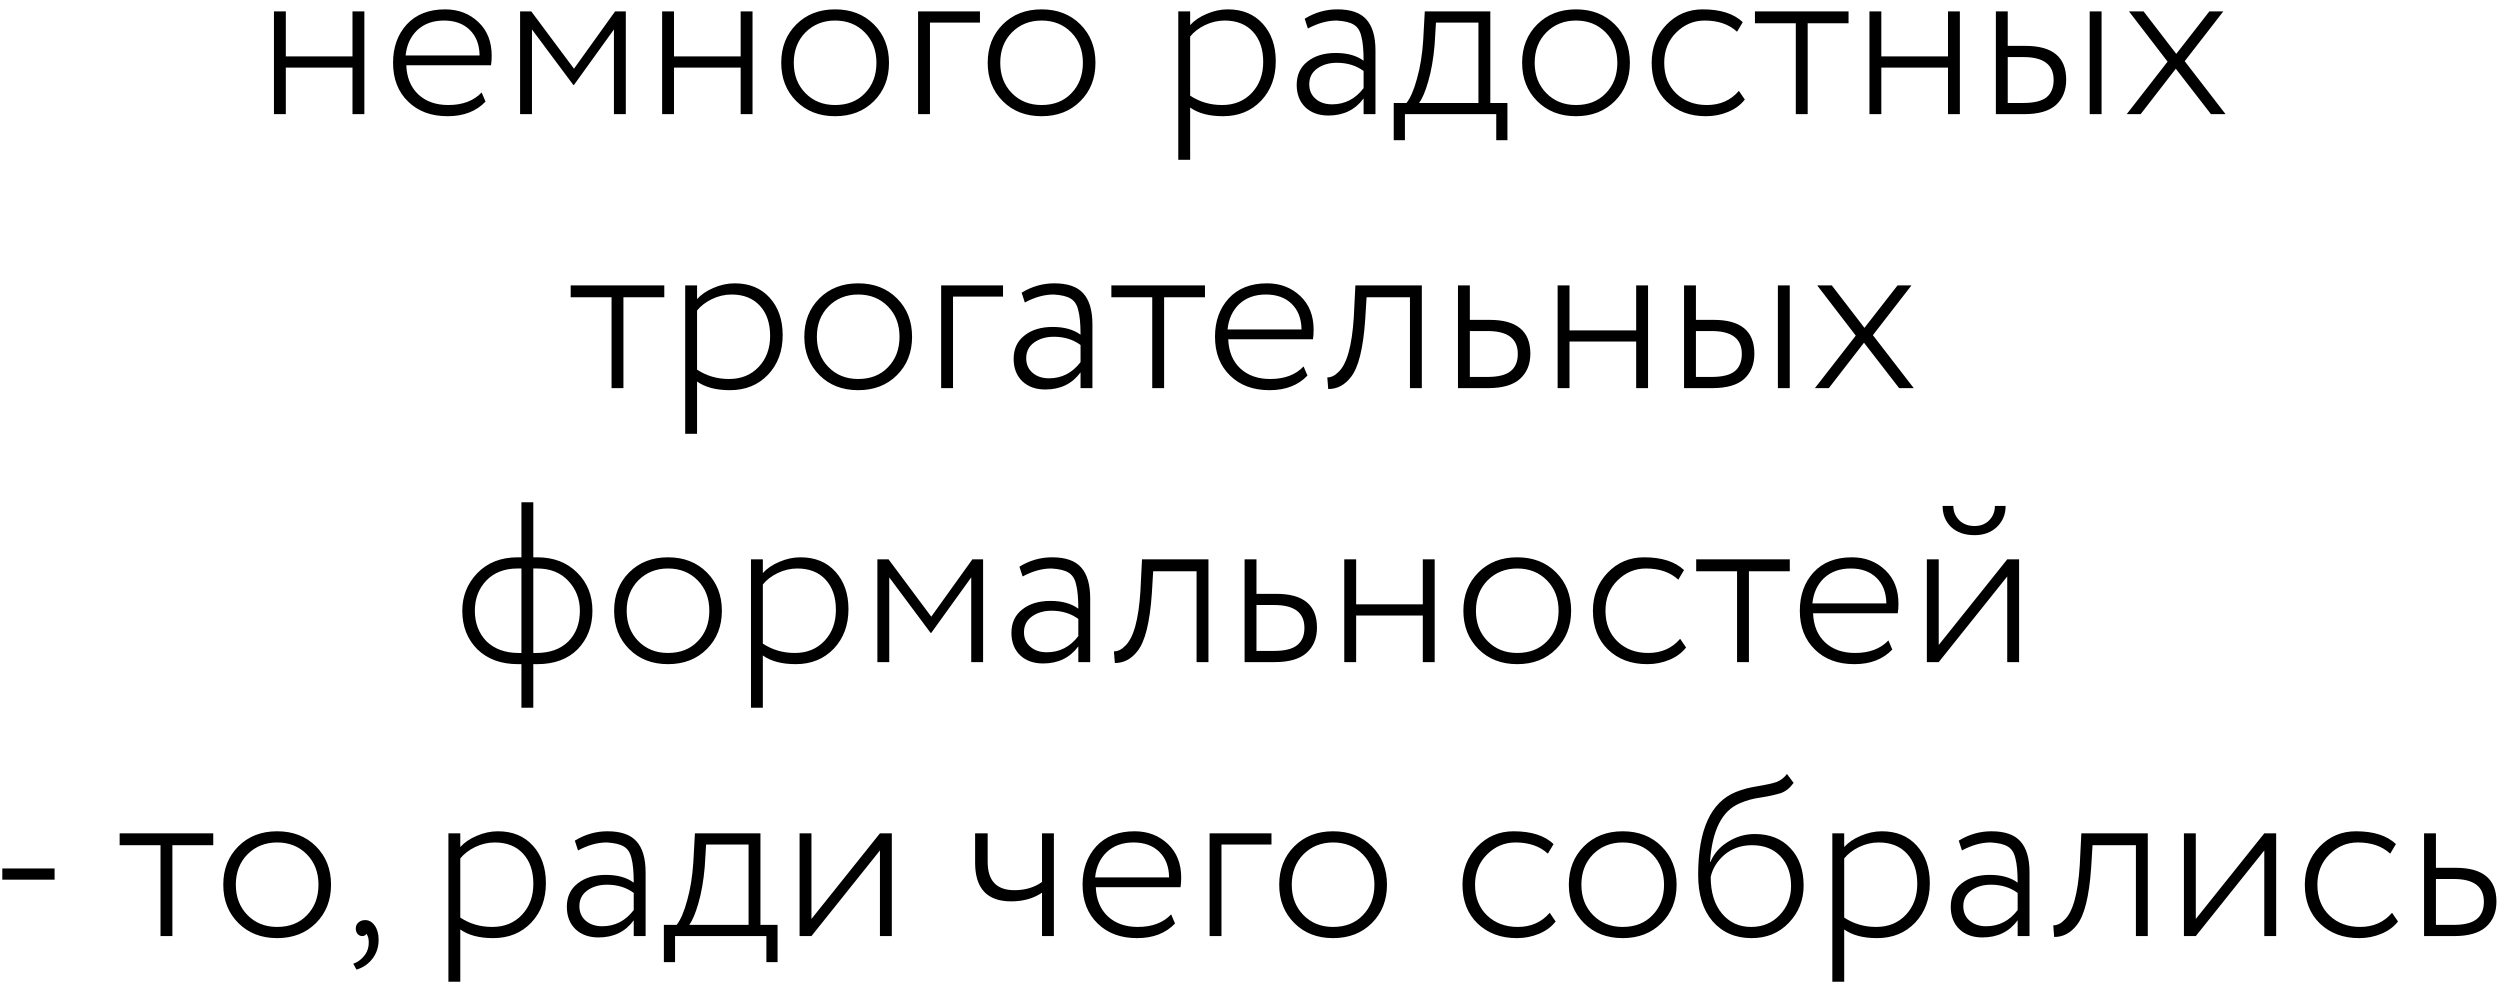 <?xml version="1.0" encoding="UTF-8"?> <svg xmlns="http://www.w3.org/2000/svg" width="219" height="86" viewBox="0 0 219 86" fill="none"><path d="M31.918 10H30.878V5.92H25.038V10H23.998V1H25.038V4.94H30.878V1H31.918V10ZM42.192 8.1L42.532 8.9C41.719 9.753 40.612 10.18 39.212 10.18C37.772 10.18 36.619 9.753 35.752 8.9C34.872 8.047 34.432 6.913 34.432 5.5C34.432 4.14 34.832 3.02 35.632 2.14C36.446 1.26 37.566 0.82 38.992 0.82C40.152 0.82 41.126 1.193 41.912 1.94C42.685 2.673 43.072 3.653 43.072 4.88C43.072 5.2 43.052 5.48 43.012 5.72H35.592C35.632 6.8 35.986 7.653 36.652 8.28C37.319 8.893 38.192 9.2 39.272 9.2C40.526 9.2 41.499 8.833 42.192 8.1ZM38.892 1.8C37.932 1.8 37.152 2.08 36.552 2.64C35.965 3.2 35.626 3.94 35.532 4.86H42.012C41.999 3.913 41.712 3.167 41.152 2.62C40.592 2.073 39.839 1.8 38.892 1.8ZM46.6 10H45.56V1H46.541L50.281 6.02L53.88 1H54.821V10H53.781V2.58L50.281 7.44H50.221L46.6 2.58V10ZM65.922 10H64.882V5.92H59.042V10H58.002V1H59.042V4.94H64.882V1H65.922V10ZM73.156 10.18C71.769 10.18 70.636 9.74 69.756 8.86C68.876 7.98 68.436 6.86 68.436 5.5C68.436 4.14 68.876 3.02 69.756 2.14C70.636 1.26 71.769 0.82 73.156 0.82C74.543 0.82 75.676 1.26 76.556 2.14C77.436 3.02 77.876 4.14 77.876 5.5C77.876 6.86 77.436 7.98 76.556 8.86C75.676 9.74 74.543 10.18 73.156 10.18ZM73.156 9.2C74.236 9.2 75.103 8.86 75.756 8.18C76.436 7.487 76.776 6.593 76.776 5.5C76.776 4.42 76.436 3.533 75.756 2.84C75.076 2.147 74.209 1.8 73.156 1.8C72.116 1.8 71.249 2.147 70.556 2.84C69.876 3.533 69.536 4.42 69.536 5.5C69.536 6.58 69.876 7.467 70.556 8.16C71.236 8.853 72.103 9.2 73.156 9.2ZM81.464 10H80.424V1H85.844V1.98H81.464V10ZM91.242 10.18C89.855 10.18 88.722 9.74 87.842 8.86C86.962 7.98 86.522 6.86 86.522 5.5C86.522 4.14 86.962 3.02 87.842 2.14C88.722 1.26 89.855 0.82 91.242 0.82C92.629 0.82 93.762 1.26 94.642 2.14C95.522 3.02 95.962 4.14 95.962 5.5C95.962 6.86 95.522 7.98 94.642 8.86C93.762 9.74 92.629 10.18 91.242 10.18ZM91.242 9.2C92.322 9.2 93.189 8.86 93.842 8.18C94.522 7.487 94.862 6.593 94.862 5.5C94.862 4.42 94.522 3.533 93.842 2.84C93.162 2.147 92.295 1.8 91.242 1.8C90.202 1.8 89.335 2.147 88.642 2.84C87.962 3.533 87.622 4.42 87.622 5.5C87.622 6.58 87.962 7.467 88.642 8.16C89.322 8.853 90.189 9.2 91.242 9.2ZM104.257 14H103.217V1H104.257V2.2C104.617 1.8 105.097 1.473 105.697 1.22C106.31 0.953 106.93 0.82 107.557 0.82C108.837 0.82 109.857 1.24 110.617 2.08C111.377 2.92 111.757 4.013 111.757 5.36C111.757 6.76 111.33 7.913 110.477 8.82C109.61 9.727 108.497 10.18 107.137 10.18C105.923 10.18 104.963 9.927 104.257 9.42V14ZM107.277 1.8C106.69 1.8 106.117 1.933 105.557 2.2C105.01 2.467 104.577 2.8 104.257 3.2V8.38C105.083 8.927 106.017 9.2 107.057 9.2C108.123 9.2 108.99 8.847 109.657 8.14C110.323 7.433 110.657 6.527 110.657 5.42C110.657 4.313 110.357 3.433 109.757 2.78C109.157 2.127 108.33 1.8 107.277 1.8ZM114.571 2.5L114.291 1.64C115.184 1.093 116.138 0.82 117.151 0.82C118.324 0.82 119.171 1.113 119.691 1.7C120.224 2.287 120.491 3.193 120.491 4.42V10H119.451V8.62C118.718 9.62 117.691 10.12 116.371 10.12C115.531 10.12 114.858 9.88 114.351 9.4C113.844 8.907 113.591 8.253 113.591 7.44C113.591 6.56 113.911 5.873 114.551 5.38C115.178 4.887 115.998 4.64 117.011 4.64C118.024 4.64 118.838 4.867 119.451 5.32C119.451 4.387 119.384 3.673 119.251 3.18C119.144 2.7 118.924 2.36 118.591 2.16C118.271 1.96 117.771 1.84 117.091 1.8C116.278 1.8 115.438 2.033 114.571 2.5ZM116.691 9.14C117.811 9.14 118.731 8.667 119.451 7.72V6.22C118.798 5.74 118.018 5.5 117.111 5.5C116.431 5.5 115.858 5.667 115.391 6C114.924 6.333 114.691 6.793 114.691 7.38C114.691 7.913 114.878 8.34 115.251 8.66C115.624 8.98 116.104 9.14 116.691 9.14ZM123.071 12.28H122.091V9.02H123.211C123.557 8.58 123.864 7.867 124.131 6.88C124.411 5.893 124.591 4.78 124.671 3.54L124.811 1H130.551V9.02H132.051V12.28H131.071V10H123.071V12.28ZM125.791 1.98L125.671 3.94C125.564 5.167 125.377 6.233 125.111 7.14C124.857 8.02 124.591 8.647 124.311 9.02H129.511V1.98H125.791ZM138.058 10.18C136.672 10.18 135.538 9.74 134.658 8.86C133.778 7.98 133.338 6.86 133.338 5.5C133.338 4.14 133.778 3.02 134.658 2.14C135.538 1.26 136.672 0.82 138.058 0.82C139.445 0.82 140.578 1.26 141.458 2.14C142.338 3.02 142.778 4.14 142.778 5.5C142.778 6.86 142.338 7.98 141.458 8.86C140.578 9.74 139.445 10.18 138.058 10.18ZM138.058 9.2C139.138 9.2 140.005 8.86 140.658 8.18C141.338 7.487 141.678 6.593 141.678 5.5C141.678 4.42 141.338 3.533 140.658 2.84C139.978 2.147 139.112 1.8 138.058 1.8C137.018 1.8 136.152 2.147 135.458 2.84C134.778 3.533 134.438 4.42 134.438 5.5C134.438 6.58 134.778 7.467 135.458 8.16C136.138 8.853 137.005 9.2 138.058 9.2ZM152.326 7.96L152.846 8.72C152.486 9.187 151.999 9.547 151.386 9.8C150.786 10.053 150.139 10.18 149.446 10.18C148.046 10.18 146.899 9.753 146.006 8.9C145.126 8.047 144.686 6.913 144.686 5.5C144.686 4.18 145.113 3.073 145.966 2.18C146.833 1.273 147.899 0.82 149.166 0.82C150.713 0.82 151.879 1.193 152.666 1.94L152.166 2.78C151.459 2.127 150.513 1.8 149.326 1.8C148.366 1.8 147.533 2.153 146.826 2.86C146.133 3.553 145.786 4.433 145.786 5.5C145.786 6.62 146.139 7.52 146.846 8.2C147.553 8.867 148.446 9.2 149.526 9.2C150.686 9.2 151.619 8.787 152.326 7.96ZM157.313 2.04H153.733V1H161.933V2.04H158.353V10H157.313V2.04ZM171.684 10H170.644V5.92H164.804V10H163.764V1H164.804V4.94H170.644V1H171.684V10ZM177.318 10H174.838V1H175.878V4.02H177.438C179.811 4.02 180.998 5.007 180.998 6.98C180.998 7.913 180.698 8.653 180.098 9.2C179.498 9.733 178.571 10 177.318 10ZM177.258 5H175.878V9.02H177.238C178.184 9.02 178.864 8.853 179.278 8.52C179.691 8.187 179.898 7.68 179.898 7C179.898 5.667 179.018 5 177.258 5ZM184.098 10H183.058V1H184.098V10ZM193.54 1H194.76L191.38 5.36L194.96 10H193.68L190.6 6.02L187.52 10H186.3L189.88 5.4L186.5 1H187.78L190.64 4.72L193.54 1ZM53.572 26.04H49.992V25H58.192V26.04H54.612V34H53.572V26.04ZM61.063 38H60.023V25H61.063V26.2C61.423 25.8 61.903 25.473 62.503 25.22C63.117 24.953 63.737 24.82 64.363 24.82C65.643 24.82 66.663 25.24 67.423 26.08C68.183 26.92 68.563 28.013 68.563 29.36C68.563 30.76 68.137 31.913 67.283 32.82C66.417 33.727 65.303 34.18 63.943 34.18C62.73 34.18 61.77 33.927 61.063 33.42V38ZM64.083 25.8C63.497 25.8 62.923 25.933 62.363 26.2C61.817 26.467 61.383 26.8 61.063 27.2V32.38C61.89 32.927 62.823 33.2 63.863 33.2C64.93 33.2 65.797 32.847 66.463 32.14C67.13 31.433 67.463 30.527 67.463 29.42C67.463 28.313 67.163 27.433 66.563 26.78C65.963 26.127 65.137 25.8 64.083 25.8ZM75.178 34.18C73.791 34.18 72.658 33.74 71.778 32.86C70.898 31.98 70.458 30.86 70.458 29.5C70.458 28.14 70.898 27.02 71.778 26.14C72.658 25.26 73.791 24.82 75.178 24.82C76.564 24.82 77.698 25.26 78.578 26.14C79.458 27.02 79.898 28.14 79.898 29.5C79.898 30.86 79.458 31.98 78.578 32.86C77.698 33.74 76.564 34.18 75.178 34.18ZM75.178 33.2C76.258 33.2 77.124 32.86 77.778 32.18C78.458 31.487 78.798 30.593 78.798 29.5C78.798 28.42 78.458 27.533 77.778 26.84C77.098 26.147 76.231 25.8 75.178 25.8C74.138 25.8 73.271 26.147 72.578 26.84C71.898 27.533 71.558 28.42 71.558 29.5C71.558 30.58 71.898 31.467 72.578 32.16C73.258 32.853 74.124 33.2 75.178 33.2ZM83.485 34H82.445V25H87.865V25.98H83.485V34ZM89.776 26.5L89.496 25.64C90.389 25.093 91.343 24.82 92.356 24.82C93.529 24.82 94.376 25.113 94.896 25.7C95.429 26.287 95.696 27.193 95.696 28.42V34H94.656V32.62C93.923 33.62 92.896 34.12 91.576 34.12C90.736 34.12 90.063 33.88 89.556 33.4C89.049 32.907 88.796 32.253 88.796 31.44C88.796 30.56 89.116 29.873 89.756 29.38C90.383 28.887 91.203 28.64 92.216 28.64C93.229 28.64 94.043 28.867 94.656 29.32C94.656 28.387 94.589 27.673 94.456 27.18C94.349 26.7 94.129 26.36 93.796 26.16C93.476 25.96 92.976 25.84 92.296 25.8C91.483 25.8 90.643 26.033 89.776 26.5ZM91.896 33.14C93.016 33.14 93.936 32.667 94.656 31.72V30.22C94.003 29.74 93.223 29.5 92.316 29.5C91.636 29.5 91.063 29.667 90.596 30C90.129 30.333 89.896 30.793 89.896 31.38C89.896 31.913 90.083 32.34 90.456 32.66C90.829 32.98 91.309 33.14 91.896 33.14ZM100.936 26.04H97.356V25H105.556V26.04H101.976V34H100.936V26.04ZM114.194 32.1L114.534 32.9C113.721 33.753 112.614 34.18 111.214 34.18C109.774 34.18 108.621 33.753 107.754 32.9C106.874 32.047 106.434 30.913 106.434 29.5C106.434 28.14 106.834 27.02 107.634 26.14C108.447 25.26 109.567 24.82 110.994 24.82C112.154 24.82 113.127 25.193 113.914 25.94C114.687 26.673 115.074 27.653 115.074 28.88C115.074 29.2 115.054 29.48 115.014 29.72H107.594C107.634 30.8 107.987 31.653 108.654 32.28C109.321 32.893 110.194 33.2 111.274 33.2C112.527 33.2 113.501 32.833 114.194 32.1ZM110.894 25.8C109.934 25.8 109.154 26.08 108.554 26.64C107.967 27.2 107.627 27.94 107.534 28.86H114.014C114.001 27.913 113.714 27.167 113.154 26.62C112.594 26.073 111.841 25.8 110.894 25.8ZM124.552 34H123.512V26.04H119.712L119.592 28C119.418 30.533 118.998 32.213 118.332 33.04C117.798 33.733 117.138 34.08 116.352 34.08L116.272 33.06C116.618 33.06 116.945 32.9 117.252 32.58C117.985 31.9 118.432 30.307 118.592 27.8L118.732 25H124.552V34ZM130.359 34H127.719V25H128.759V28.02H130.499C132.872 28.02 134.059 29.007 134.059 30.98C134.059 31.913 133.752 32.653 133.139 33.2C132.539 33.733 131.612 34 130.359 34ZM130.319 29H128.759V33.02H130.299C131.232 33.02 131.905 32.853 132.319 32.52C132.745 32.187 132.959 31.68 132.959 31C132.959 29.667 132.079 29 130.319 29ZM144.369 34H143.329V29.92H137.489V34H136.449V25H137.489V28.94H143.329V25H144.369V34ZM150.003 34H147.523V25H148.563V28.02H150.123C152.497 28.02 153.683 29.007 153.683 30.98C153.683 31.913 153.383 32.653 152.783 33.2C152.183 33.733 151.257 34 150.003 34ZM149.943 29H148.563V33.02H149.923C150.87 33.02 151.55 32.853 151.963 32.52C152.377 32.187 152.583 31.68 152.583 31C152.583 29.667 151.703 29 149.943 29ZM156.783 34H155.743V25H156.783V34ZM166.225 25H167.445L164.065 29.36L167.645 34H166.365L163.285 30.02L160.205 34H158.985L162.565 29.4L159.185 25H160.465L163.325 28.72L166.225 25ZM46.717 62H45.677V58.18H45.377C43.897 58.18 42.71 57.747 41.817 56.88C40.937 56 40.497 54.873 40.497 53.5C40.497 52.22 40.937 51.12 41.817 50.2C42.71 49.28 43.89 48.82 45.357 48.82H45.677V44H46.717V48.82H47.057C48.497 48.82 49.663 49.267 50.557 50.16C51.45 51.04 51.897 52.153 51.897 53.5C51.897 54.86 51.463 55.987 50.597 56.88C49.73 57.747 48.55 58.18 47.057 58.18H46.717V62ZM41.597 53.5C41.597 54.58 41.937 55.473 42.617 56.18C43.323 56.86 44.263 57.2 45.437 57.2H45.677V49.8H45.337C44.19 49.8 43.277 50.153 42.597 50.86C41.93 51.567 41.597 52.447 41.597 53.5ZM47.057 49.8H46.717V57.2H46.977C48.163 57.2 49.097 56.867 49.777 56.2C50.457 55.52 50.797 54.62 50.797 53.5C50.797 52.473 50.457 51.6 49.777 50.88C49.11 50.16 48.203 49.8 47.057 49.8ZM58.517 58.18C57.131 58.18 55.997 57.74 55.117 56.86C54.237 55.98 53.797 54.86 53.797 53.5C53.797 52.14 54.237 51.02 55.117 50.14C55.997 49.26 57.131 48.82 58.517 48.82C59.904 48.82 61.037 49.26 61.917 50.14C62.797 51.02 63.237 52.14 63.237 53.5C63.237 54.86 62.797 55.98 61.917 56.86C61.037 57.74 59.904 58.18 58.517 58.18ZM58.517 57.2C59.597 57.2 60.464 56.86 61.117 56.18C61.797 55.487 62.137 54.593 62.137 53.5C62.137 52.42 61.797 51.533 61.117 50.84C60.437 50.147 59.571 49.8 58.517 49.8C57.477 49.8 56.611 50.147 55.917 50.84C55.237 51.533 54.897 52.42 54.897 53.5C54.897 54.58 55.237 55.467 55.917 56.16C56.597 56.853 57.464 57.2 58.517 57.2ZM66.825 62H65.785V49H66.825V50.2C67.185 49.8 67.665 49.473 68.265 49.22C68.878 48.953 69.498 48.82 70.125 48.82C71.405 48.82 72.425 49.24 73.185 50.08C73.945 50.92 74.325 52.013 74.325 53.36C74.325 54.76 73.898 55.913 73.045 56.82C72.178 57.727 71.065 58.18 69.705 58.18C68.492 58.18 67.532 57.927 66.825 57.42V62ZM69.845 49.8C69.258 49.8 68.685 49.933 68.125 50.2C67.578 50.467 67.145 50.8 66.825 51.2V56.38C67.652 56.927 68.585 57.2 69.625 57.2C70.692 57.2 71.558 56.847 72.225 56.14C72.892 55.433 73.225 54.527 73.225 53.42C73.225 52.313 72.925 51.433 72.325 50.78C71.725 50.127 70.898 49.8 69.845 49.8ZM77.899 58H76.859V49H77.839L81.579 54.02L85.179 49H86.119V58H85.079V50.58L81.579 55.44H81.519L77.899 50.58V58ZM89.581 50.5L89.301 49.64C90.194 49.093 91.147 48.82 92.161 48.82C93.334 48.82 94.181 49.113 94.701 49.7C95.234 50.287 95.501 51.193 95.501 52.42V58H94.461V56.62C93.727 57.62 92.701 58.12 91.381 58.12C90.541 58.12 89.867 57.88 89.361 57.4C88.854 56.907 88.601 56.253 88.601 55.44C88.601 54.56 88.921 53.873 89.561 53.38C90.187 52.887 91.007 52.64 92.021 52.64C93.034 52.64 93.847 52.867 94.461 53.32C94.461 52.387 94.394 51.673 94.261 51.18C94.154 50.7 93.934 50.36 93.601 50.16C93.281 49.96 92.781 49.84 92.101 49.8C91.287 49.8 90.447 50.033 89.581 50.5ZM91.701 57.14C92.821 57.14 93.741 56.667 94.461 55.72V54.22C93.807 53.74 93.027 53.5 92.121 53.5C91.441 53.5 90.867 53.667 90.401 54C89.934 54.333 89.701 54.793 89.701 55.38C89.701 55.913 89.887 56.34 90.261 56.66C90.634 56.98 91.114 57.14 91.701 57.14ZM105.86 58H104.82V50.04H101.02L100.9 52C100.727 54.533 100.307 56.213 99.64 57.04C99.107 57.733 98.447 58.08 97.66 58.08L97.58 57.06C97.927 57.06 98.254 56.9 98.56 56.58C99.294 55.9 99.74 54.307 99.9 51.8L100.04 49H105.86V58ZM111.667 58H109.027V49H110.067V52.02H111.807C114.181 52.02 115.367 53.007 115.367 54.98C115.367 55.913 115.061 56.653 114.447 57.2C113.847 57.733 112.921 58 111.667 58ZM111.627 53H110.067V57.02H111.607C112.541 57.02 113.214 56.853 113.627 56.52C114.054 56.187 114.267 55.68 114.267 55C114.267 53.667 113.387 53 111.627 53ZM125.678 58H124.638V53.92H118.798V58H117.758V49H118.798V52.94H124.638V49H125.678V58ZM132.912 58.18C131.525 58.18 130.392 57.74 129.512 56.86C128.632 55.98 128.192 54.86 128.192 53.5C128.192 52.14 128.632 51.02 129.512 50.14C130.392 49.26 131.525 48.82 132.912 48.82C134.299 48.82 135.432 49.26 136.312 50.14C137.192 51.02 137.632 52.14 137.632 53.5C137.632 54.86 137.192 55.98 136.312 56.86C135.432 57.74 134.299 58.18 132.912 58.18ZM132.912 57.2C133.992 57.2 134.859 56.86 135.512 56.18C136.192 55.487 136.532 54.593 136.532 53.5C136.532 52.42 136.192 51.533 135.512 50.84C134.832 50.147 133.965 49.8 132.912 49.8C131.872 49.8 131.005 50.147 130.312 50.84C129.632 51.533 129.292 52.42 129.292 53.5C129.292 54.58 129.632 55.467 130.312 56.16C130.992 56.853 131.859 57.2 132.912 57.2ZM147.18 55.96L147.7 56.72C147.34 57.187 146.853 57.547 146.24 57.8C145.64 58.053 144.993 58.18 144.3 58.18C142.9 58.18 141.753 57.753 140.86 56.9C139.98 56.047 139.54 54.913 139.54 53.5C139.54 52.18 139.966 51.073 140.82 50.18C141.686 49.273 142.753 48.82 144.02 48.82C145.566 48.82 146.733 49.193 147.52 49.94L147.02 50.78C146.313 50.127 145.366 49.8 144.18 49.8C143.22 49.8 142.386 50.153 141.68 50.86C140.986 51.553 140.64 52.433 140.64 53.5C140.64 54.62 140.993 55.52 141.7 56.2C142.406 56.867 143.3 57.2 144.38 57.2C145.54 57.2 146.473 56.787 147.18 55.96ZM152.166 50.04H148.586V49H156.786V50.04H153.206V58H152.166V50.04ZM165.425 56.1L165.765 56.9C164.951 57.753 163.845 58.18 162.445 58.18C161.005 58.18 159.851 57.753 158.985 56.9C158.105 56.047 157.665 54.913 157.665 53.5C157.665 52.14 158.065 51.02 158.865 50.14C159.678 49.26 160.798 48.82 162.225 48.82C163.385 48.82 164.358 49.193 165.145 49.94C165.918 50.673 166.305 51.653 166.305 52.88C166.305 53.2 166.285 53.48 166.245 53.72H158.825C158.865 54.8 159.218 55.653 159.885 56.28C160.551 56.893 161.425 57.2 162.505 57.2C163.758 57.2 164.731 56.833 165.425 56.1ZM162.125 49.8C161.165 49.8 160.385 50.08 159.785 50.64C159.198 51.2 158.858 51.94 158.765 52.86H165.245C165.231 51.913 164.945 51.167 164.385 50.62C163.825 50.073 163.071 49.8 162.125 49.8ZM175.833 50.5L169.833 58H168.793V49H169.833V56.5L175.833 49H176.873V58H175.833V50.5ZM170.173 44.32H171.113C171.113 44.813 171.286 45.233 171.633 45.58C171.98 45.913 172.426 46.08 172.973 46.08C173.493 46.08 173.92 45.913 174.253 45.58C174.586 45.233 174.753 44.813 174.753 44.32H175.693C175.693 45.053 175.44 45.667 174.933 46.16C174.426 46.64 173.773 46.88 172.973 46.88C172.12 46.88 171.44 46.647 170.933 46.18C170.426 45.7 170.173 45.08 170.173 44.32ZM4.782 77.06H0.202V76.08H4.782V77.06ZM14.061 74.04H10.481V73H18.681V74.04H15.101V82H14.061V74.04ZM24.279 82.18C22.892 82.18 21.759 81.74 20.879 80.86C19.999 79.98 19.559 78.86 19.559 77.5C19.559 76.14 19.999 75.02 20.879 74.14C21.759 73.26 22.892 72.82 24.279 72.82C25.666 72.82 26.799 73.26 27.679 74.14C28.559 75.02 28.999 76.14 28.999 77.5C28.999 78.86 28.559 79.98 27.679 80.86C26.799 81.74 25.666 82.18 24.279 82.18ZM24.279 81.2C25.359 81.2 26.226 80.86 26.879 80.18C27.559 79.487 27.899 78.593 27.899 77.5C27.899 76.42 27.559 75.533 26.879 74.84C26.199 74.147 25.332 73.8 24.279 73.8C23.239 73.8 22.372 74.147 21.679 74.84C20.999 75.533 20.659 76.42 20.659 77.5C20.659 78.58 20.999 79.467 21.679 80.16C22.359 80.853 23.226 81.2 24.279 81.2ZM31.167 81.34C31.167 81.127 31.24 80.953 31.387 80.82C31.547 80.673 31.747 80.6 31.987 80.6C32.32 80.6 32.6 80.76 32.827 81.08C33.053 81.4 33.167 81.813 33.167 82.32C33.167 82.96 32.987 83.513 32.627 83.98C32.267 84.447 31.8 84.767 31.227 84.94L30.947 84.42C31.294 84.3 31.587 84.1 31.827 83.82C32.08 83.553 32.233 83.227 32.287 82.84C32.34 82.373 32.273 82.027 32.087 81.8C32.033 81.933 31.913 82 31.727 82C31.58 82 31.447 81.94 31.327 81.82C31.22 81.687 31.167 81.527 31.167 81.34ZM40.321 86H39.281V73H40.321V74.2C40.681 73.8 41.161 73.473 41.761 73.22C42.374 72.953 42.995 72.82 43.621 72.82C44.901 72.82 45.921 73.24 46.681 74.08C47.441 74.92 47.821 76.013 47.821 77.36C47.821 78.76 47.395 79.913 46.541 80.82C45.675 81.727 44.561 82.18 43.201 82.18C41.988 82.18 41.028 81.927 40.321 81.42V86ZM43.341 73.8C42.755 73.8 42.181 73.933 41.621 74.2C41.075 74.467 40.641 74.8 40.321 75.2V80.38C41.148 80.927 42.081 81.2 43.121 81.2C44.188 81.2 45.054 80.847 45.721 80.14C46.388 79.433 46.721 78.527 46.721 77.42C46.721 76.313 46.421 75.433 45.821 74.78C45.221 74.127 44.395 73.8 43.341 73.8ZM50.635 74.5L50.355 73.64C51.249 73.093 52.202 72.82 53.215 72.82C54.389 72.82 55.235 73.113 55.755 73.7C56.289 74.287 56.555 75.193 56.555 76.42V82H55.515V80.62C54.782 81.62 53.755 82.12 52.435 82.12C51.595 82.12 50.922 81.88 50.415 81.4C49.909 80.907 49.655 80.253 49.655 79.44C49.655 78.56 49.975 77.873 50.615 77.38C51.242 76.887 52.062 76.64 53.075 76.64C54.089 76.64 54.902 76.867 55.515 77.32C55.515 76.387 55.449 75.673 55.315 75.18C55.209 74.7 54.989 74.36 54.655 74.16C54.335 73.96 53.835 73.84 53.155 73.8C52.342 73.8 51.502 74.033 50.635 74.5ZM52.755 81.14C53.875 81.14 54.795 80.667 55.515 79.72V78.22C54.862 77.74 54.082 77.5 53.175 77.5C52.495 77.5 51.922 77.667 51.455 78C50.989 78.333 50.755 78.793 50.755 79.38C50.755 79.913 50.942 80.34 51.315 80.66C51.689 80.98 52.169 81.14 52.755 81.14ZM59.135 84.28H58.155V81.02H59.275C59.622 80.58 59.928 79.867 60.195 78.88C60.475 77.893 60.655 76.78 60.735 75.54L60.875 73H66.615V81.02H68.115V84.28H67.135V82H59.135V84.28ZM61.855 73.98L61.735 75.94C61.628 77.167 61.442 78.233 61.175 79.14C60.922 80.02 60.655 80.647 60.375 81.02H65.575V73.98H61.855ZM77.083 74.5L71.083 82H70.043V73H71.083V80.5L77.083 73H78.123V82H77.083V74.5ZM91.28 73H92.32V82H91.28V78.2C90.534 78.707 89.634 78.96 88.58 78.96C86.474 78.96 85.42 77.833 85.42 75.58V73H86.52V75.5C86.52 77.153 87.3 77.98 88.86 77.98C89.807 77.98 90.614 77.74 91.28 77.26V73ZM102.593 80.1L102.933 80.9C102.119 81.753 101.013 82.18 99.613 82.18C98.173 82.18 97.019 81.753 96.153 80.9C95.273 80.047 94.833 78.913 94.833 77.5C94.833 76.14 95.233 75.02 96.033 74.14C96.846 73.26 97.966 72.82 99.393 72.82C100.553 72.82 101.526 73.193 102.313 73.94C103.086 74.673 103.473 75.653 103.473 76.88C103.473 77.2 103.453 77.48 103.413 77.72H95.993C96.033 78.8 96.386 79.653 97.053 80.28C97.719 80.893 98.593 81.2 99.673 81.2C100.926 81.2 101.899 80.833 102.593 80.1ZM99.293 73.8C98.333 73.8 97.553 74.08 96.953 74.64C96.366 75.2 96.026 75.94 95.933 76.86H102.413C102.399 75.913 102.113 75.167 101.553 74.62C100.993 74.073 100.239 73.8 99.293 73.8ZM107.001 82H105.961V73H111.381V73.98H107.001V82ZM116.779 82.18C115.392 82.18 114.259 81.74 113.379 80.86C112.499 79.98 112.059 78.86 112.059 77.5C112.059 76.14 112.499 75.02 113.379 74.14C114.259 73.26 115.392 72.82 116.779 72.82C118.166 72.82 119.299 73.26 120.179 74.14C121.059 75.02 121.499 76.14 121.499 77.5C121.499 78.86 121.059 79.98 120.179 80.86C119.299 81.74 118.166 82.18 116.779 82.18ZM116.779 81.2C117.859 81.2 118.726 80.86 119.379 80.18C120.059 79.487 120.399 78.593 120.399 77.5C120.399 76.42 120.059 75.533 119.379 74.84C118.699 74.147 117.832 73.8 116.779 73.8C115.739 73.8 114.872 74.147 114.179 74.84C113.499 75.533 113.159 76.42 113.159 77.5C113.159 78.58 113.499 79.467 114.179 80.16C114.859 80.853 115.726 81.2 116.779 81.2ZM135.754 79.96L136.274 80.72C135.914 81.187 135.427 81.547 134.814 81.8C134.214 82.053 133.567 82.18 132.874 82.18C131.474 82.18 130.327 81.753 129.434 80.9C128.554 80.047 128.114 78.913 128.114 77.5C128.114 76.18 128.54 75.073 129.394 74.18C130.26 73.273 131.327 72.82 132.594 72.82C134.14 72.82 135.307 73.193 136.094 73.94L135.594 74.78C134.887 74.127 133.94 73.8 132.754 73.8C131.794 73.8 130.96 74.153 130.254 74.86C129.56 75.553 129.214 76.433 129.214 77.5C129.214 78.62 129.567 79.52 130.274 80.2C130.98 80.867 131.874 81.2 132.954 81.2C134.114 81.2 135.047 80.787 135.754 79.96ZM142.15 82.18C140.764 82.18 139.63 81.74 138.75 80.86C137.87 79.98 137.43 78.86 137.43 77.5C137.43 76.14 137.87 75.02 138.75 74.14C139.63 73.26 140.764 72.82 142.15 72.82C143.537 72.82 144.67 73.26 145.55 74.14C146.43 75.02 146.87 76.14 146.87 77.5C146.87 78.86 146.43 79.98 145.55 80.86C144.67 81.74 143.537 82.18 142.15 82.18ZM142.15 81.2C143.23 81.2 144.097 80.86 144.75 80.18C145.43 79.487 145.77 78.593 145.77 77.5C145.77 76.42 145.43 75.533 144.75 74.84C144.07 74.147 143.204 73.8 142.15 73.8C141.11 73.8 140.244 74.147 139.55 74.84C138.87 75.533 138.53 76.42 138.53 77.5C138.53 78.58 138.87 79.467 139.55 80.16C140.23 80.853 141.097 81.2 142.15 81.2ZM156.538 67.8L157.118 68.58C156.811 69.02 156.438 69.32 155.998 69.48C155.451 69.64 154.871 69.767 154.258 69.86C153.565 69.953 152.938 70.127 152.378 70.38C150.845 71.033 149.985 72.74 149.798 75.5H149.838C150.145 74.767 150.658 74.18 151.378 73.74C152.098 73.287 152.878 73.06 153.718 73.06C155.025 73.06 156.065 73.473 156.838 74.3C157.611 75.113 157.998 76.207 157.998 77.58C157.998 78.847 157.565 79.933 156.698 80.84C155.845 81.733 154.758 82.18 153.438 82.18C152.025 82.18 150.885 81.687 150.018 80.7C149.178 79.713 148.758 78.36 148.758 76.64C148.758 72.693 149.858 70.273 152.058 69.38C152.618 69.153 153.238 68.987 153.918 68.88C154.718 68.747 155.291 68.62 155.638 68.5C155.985 68.367 156.285 68.133 156.538 67.8ZM149.858 76.82C149.858 78.167 150.185 79.233 150.838 80.02C151.491 80.807 152.345 81.2 153.398 81.2C154.411 81.2 155.245 80.853 155.898 80.16C156.565 79.453 156.898 78.607 156.898 77.62C156.898 76.54 156.591 75.673 155.978 75.02C155.365 74.367 154.531 74.04 153.478 74.04C152.531 74.04 151.725 74.32 151.058 74.88C150.418 75.44 150.018 76.087 149.858 76.82ZM161.552 86H160.512V73H161.552V74.2C161.912 73.8 162.392 73.473 162.992 73.22C163.605 72.953 164.225 72.82 164.852 72.82C166.132 72.82 167.152 73.24 167.912 74.08C168.672 74.92 169.052 76.013 169.052 77.36C169.052 78.76 168.625 79.913 167.772 80.82C166.905 81.727 165.792 82.18 164.432 82.18C163.218 82.18 162.258 81.927 161.552 81.42V86ZM164.572 73.8C163.985 73.8 163.412 73.933 162.852 74.2C162.305 74.467 161.872 74.8 161.552 75.2V80.38C162.378 80.927 163.312 81.2 164.352 81.2C165.418 81.2 166.285 80.847 166.952 80.14C167.618 79.433 167.952 78.527 167.952 77.42C167.952 76.313 167.652 75.433 167.052 74.78C166.452 74.127 165.625 73.8 164.572 73.8ZM171.866 74.5L171.586 73.64C172.479 73.093 173.433 72.82 174.446 72.82C175.619 72.82 176.466 73.113 176.986 73.7C177.519 74.287 177.786 75.193 177.786 76.42V82H176.746V80.62C176.013 81.62 174.986 82.12 173.666 82.12C172.826 82.12 172.153 81.88 171.646 81.4C171.139 80.907 170.886 80.253 170.886 79.44C170.886 78.56 171.206 77.873 171.846 77.38C172.473 76.887 173.293 76.64 174.306 76.64C175.319 76.64 176.133 76.867 176.746 77.32C176.746 76.387 176.679 75.673 176.546 75.18C176.439 74.7 176.219 74.36 175.886 74.16C175.566 73.96 175.066 73.84 174.386 73.8C173.573 73.8 172.733 74.033 171.866 74.5ZM173.986 81.14C175.106 81.14 176.026 80.667 176.746 79.72V78.22C176.093 77.74 175.313 77.5 174.406 77.5C173.726 77.5 173.153 77.667 172.686 78C172.219 78.333 171.986 78.793 171.986 79.38C171.986 79.913 172.173 80.34 172.546 80.66C172.919 80.98 173.399 81.14 173.986 81.14ZM188.146 82H187.106V74.04H183.306L183.186 76C183.012 78.533 182.592 80.213 181.926 81.04C181.392 81.733 180.732 82.08 179.946 82.08L179.866 81.06C180.212 81.06 180.539 80.9 180.846 80.58C181.579 79.9 182.026 78.307 182.186 75.8L182.326 73H188.146V82ZM198.352 74.5L192.352 82H191.312V73H192.352V80.5L198.352 73H199.392V82H198.352V74.5ZM209.543 79.96L210.063 80.72C209.703 81.187 209.216 81.547 208.603 81.8C208.003 82.053 207.356 82.18 206.663 82.18C205.263 82.18 204.116 81.753 203.223 80.9C202.343 80.047 201.903 78.913 201.903 77.5C201.903 76.18 202.33 75.073 203.183 74.18C204.05 73.273 205.116 72.82 206.383 72.82C207.93 72.82 209.096 73.193 209.883 73.94L209.383 74.78C208.676 74.127 207.73 73.8 206.543 73.8C205.583 73.8 204.75 74.153 204.043 74.86C203.35 75.553 203.003 76.433 203.003 77.5C203.003 78.62 203.356 79.52 204.063 80.2C204.77 80.867 205.663 81.2 206.743 81.2C207.903 81.2 208.836 80.787 209.543 79.96ZM214.988 82H212.348V73H213.388V76.02H215.128C217.501 76.02 218.688 77.007 218.688 78.98C218.688 79.913 218.381 80.653 217.768 81.2C217.168 81.733 216.241 82 214.988 82ZM214.948 77H213.388V81.02H214.928C215.861 81.02 216.534 80.853 216.948 80.52C217.374 80.187 217.588 79.68 217.588 79C217.588 77.667 216.708 77 214.948 77Z" fill="black"></path></svg> 